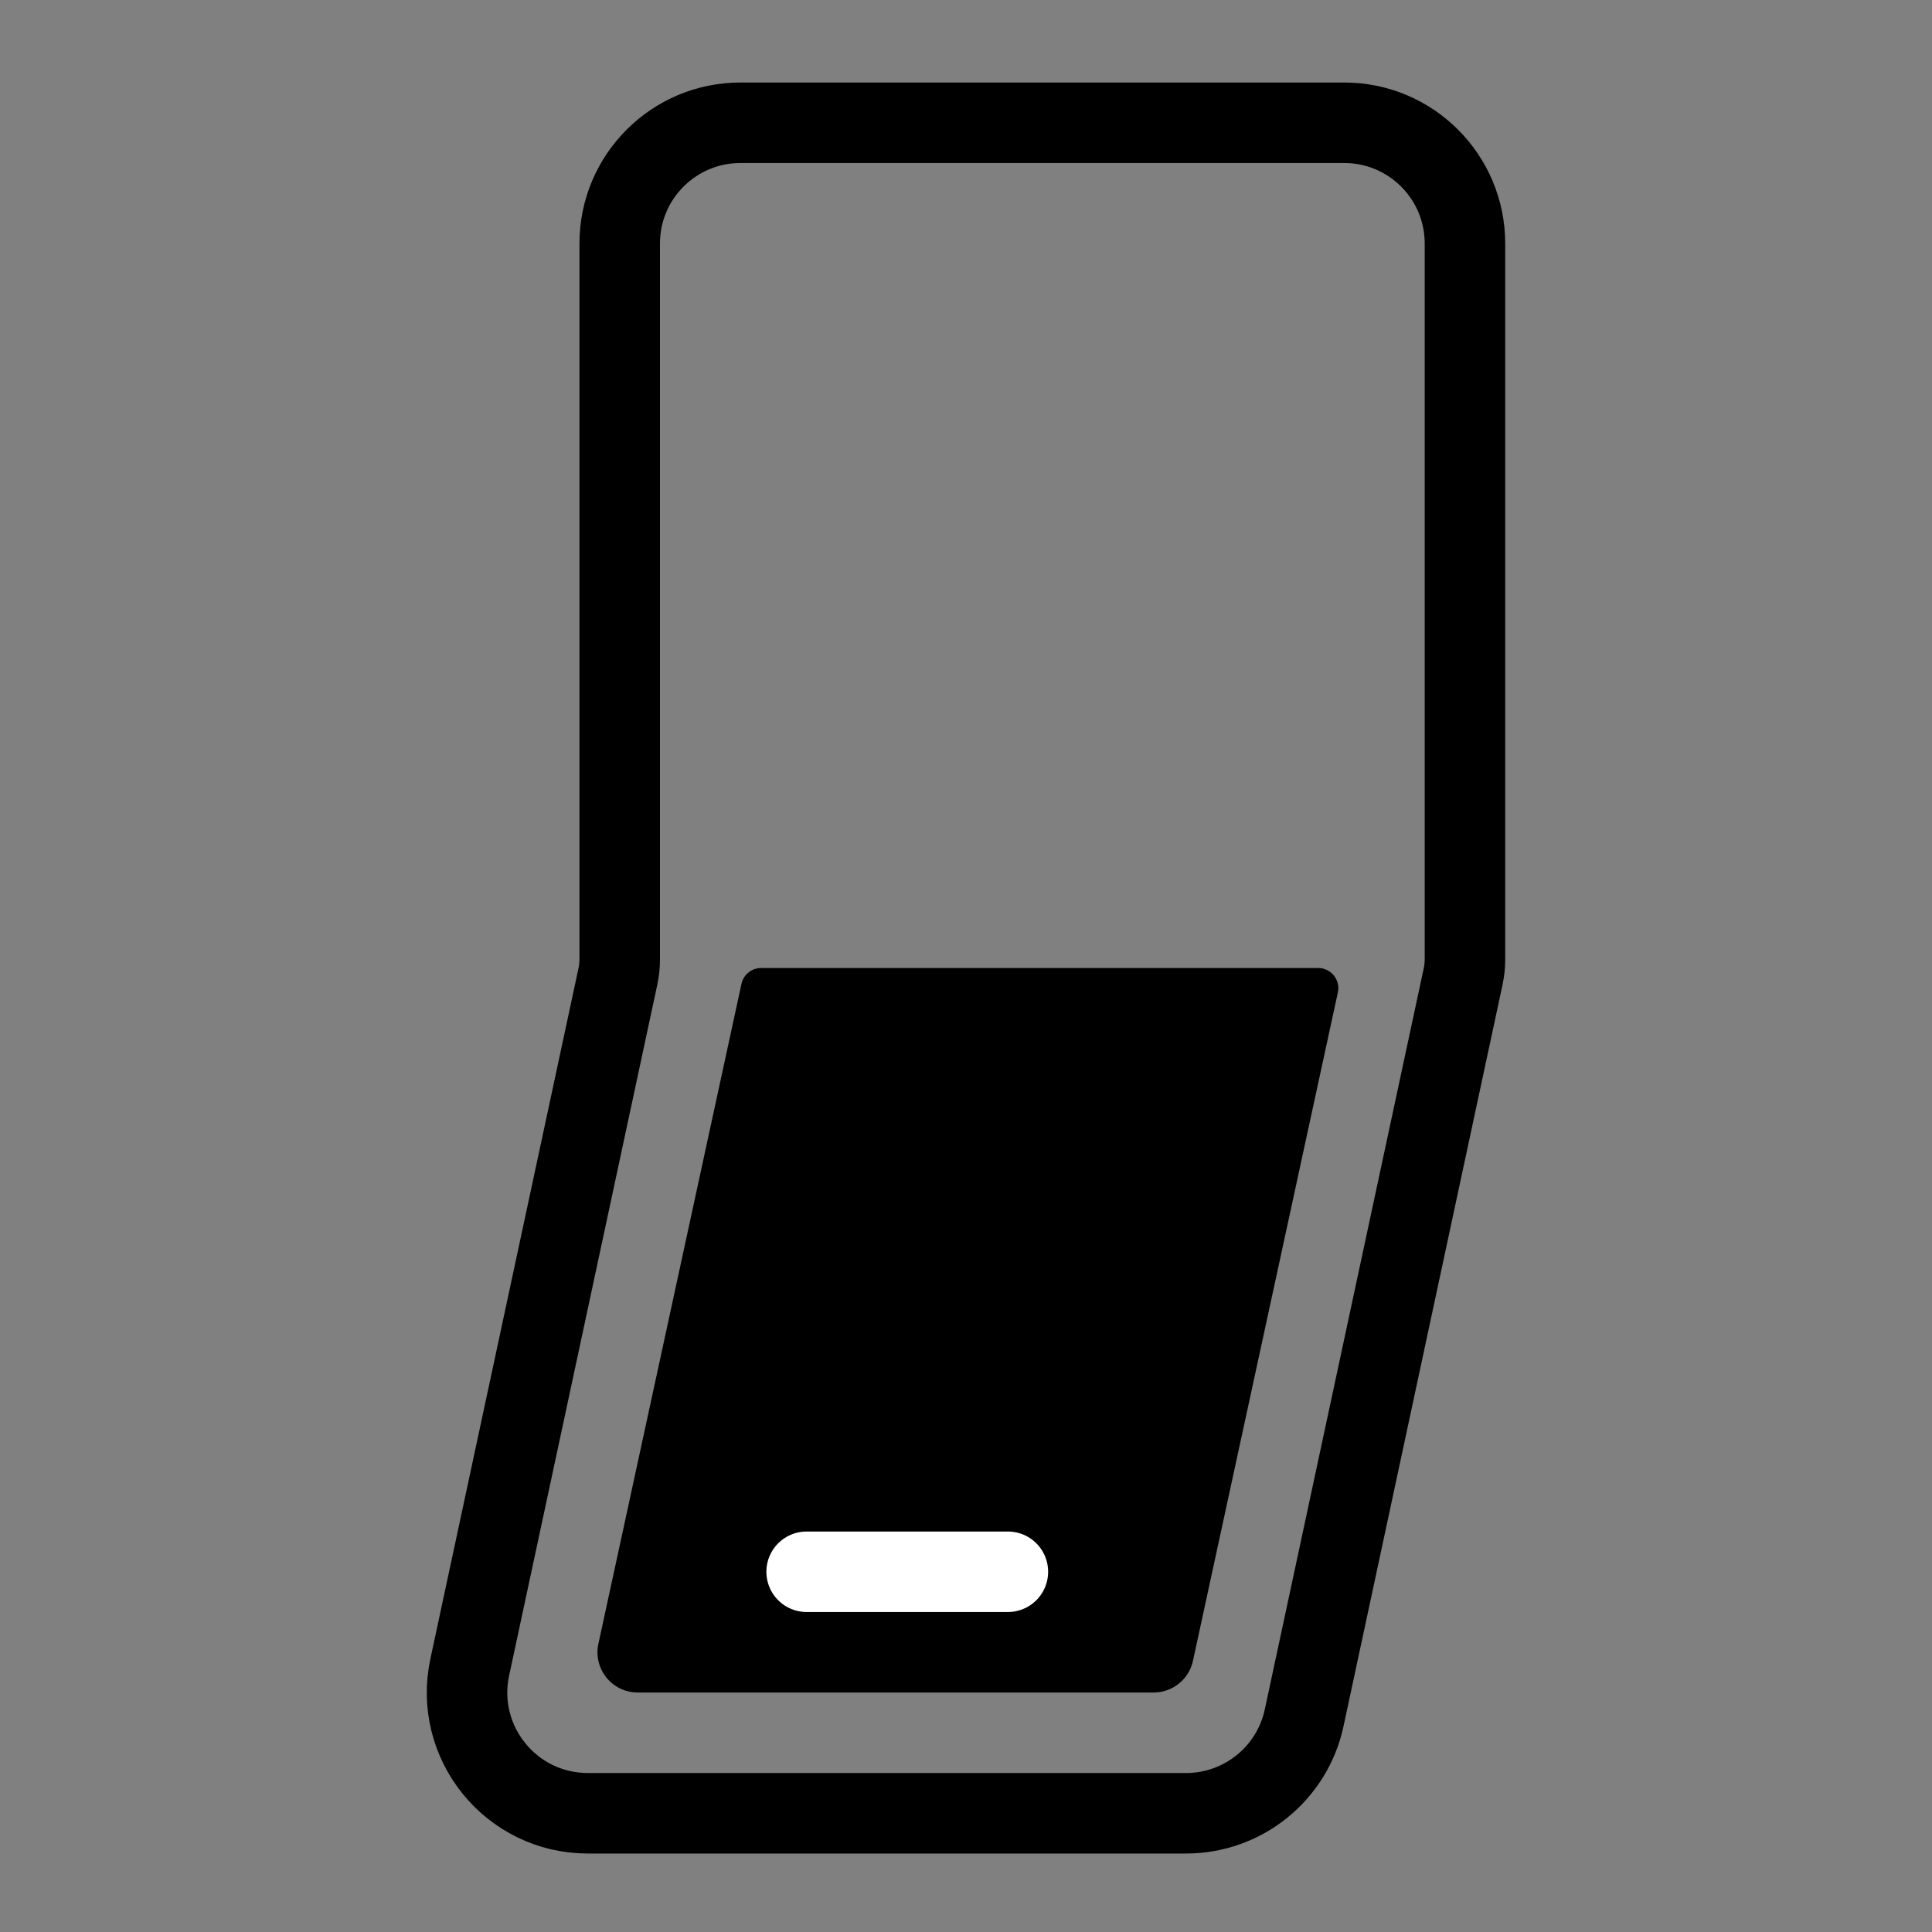 <?xml version="1.0" encoding="UTF-8"?>
<svg id="spec_icon" data-name="spec icon" xmlns="http://www.w3.org/2000/svg" viewBox="0 0 96 96">
  <rect x="0" y="0" width="96" height="96" fill="#808080" stroke="none"/>
  <defs>
    <style>
      .cls-1 {
        stroke: #fff;
        stroke-linecap: round;
      }

      .cls-1, .cls-2 {
        fill: none;
        stroke-miterlimit: 10;
        stroke-width: 4px;
      }

      .cls-2 {
        stroke: #000;
      }

      .cls-3, .cls-4 {
        stroke-width: 0px;
      }

      .cls-4 {
        fill: #ff0005;
        opacity: 0;
      }
    </style>
  </defs>
  <rect class="cls-4" y="0" width="96" height="96"/>
  <g>
    <path class="cls-2" d="m30.793,12.1v35.576c0,.282-.03.563-.089.839l-7.362,34.327c-.801,3.735,2.046,7.258,5.867,7.258h29.727c2.829,0,5.273-1.976,5.867-4.742l7.901-36.843c.059-.276.089-.557.089-.839V12.1c0-3.314-2.686-6-6-6h-30c-3.314,0-6,2.686-6,6Z"/>
    <path class="cls-3" d="m29.735,81.676l7.108-32.788c.1-.46.507-.788.977-.788h27.681c.638,0,1.112.589.977,1.212l-7.2,33.212c-.199.92-1.013,1.576-1.955,1.576h-25.634c-1.275,0-2.225-1.177-1.955-2.424Z"/>
    <line class="cls-1" x1="40.081" y1="78.1" x2="50.081" y2="78.1"/>
  </g>
</svg>